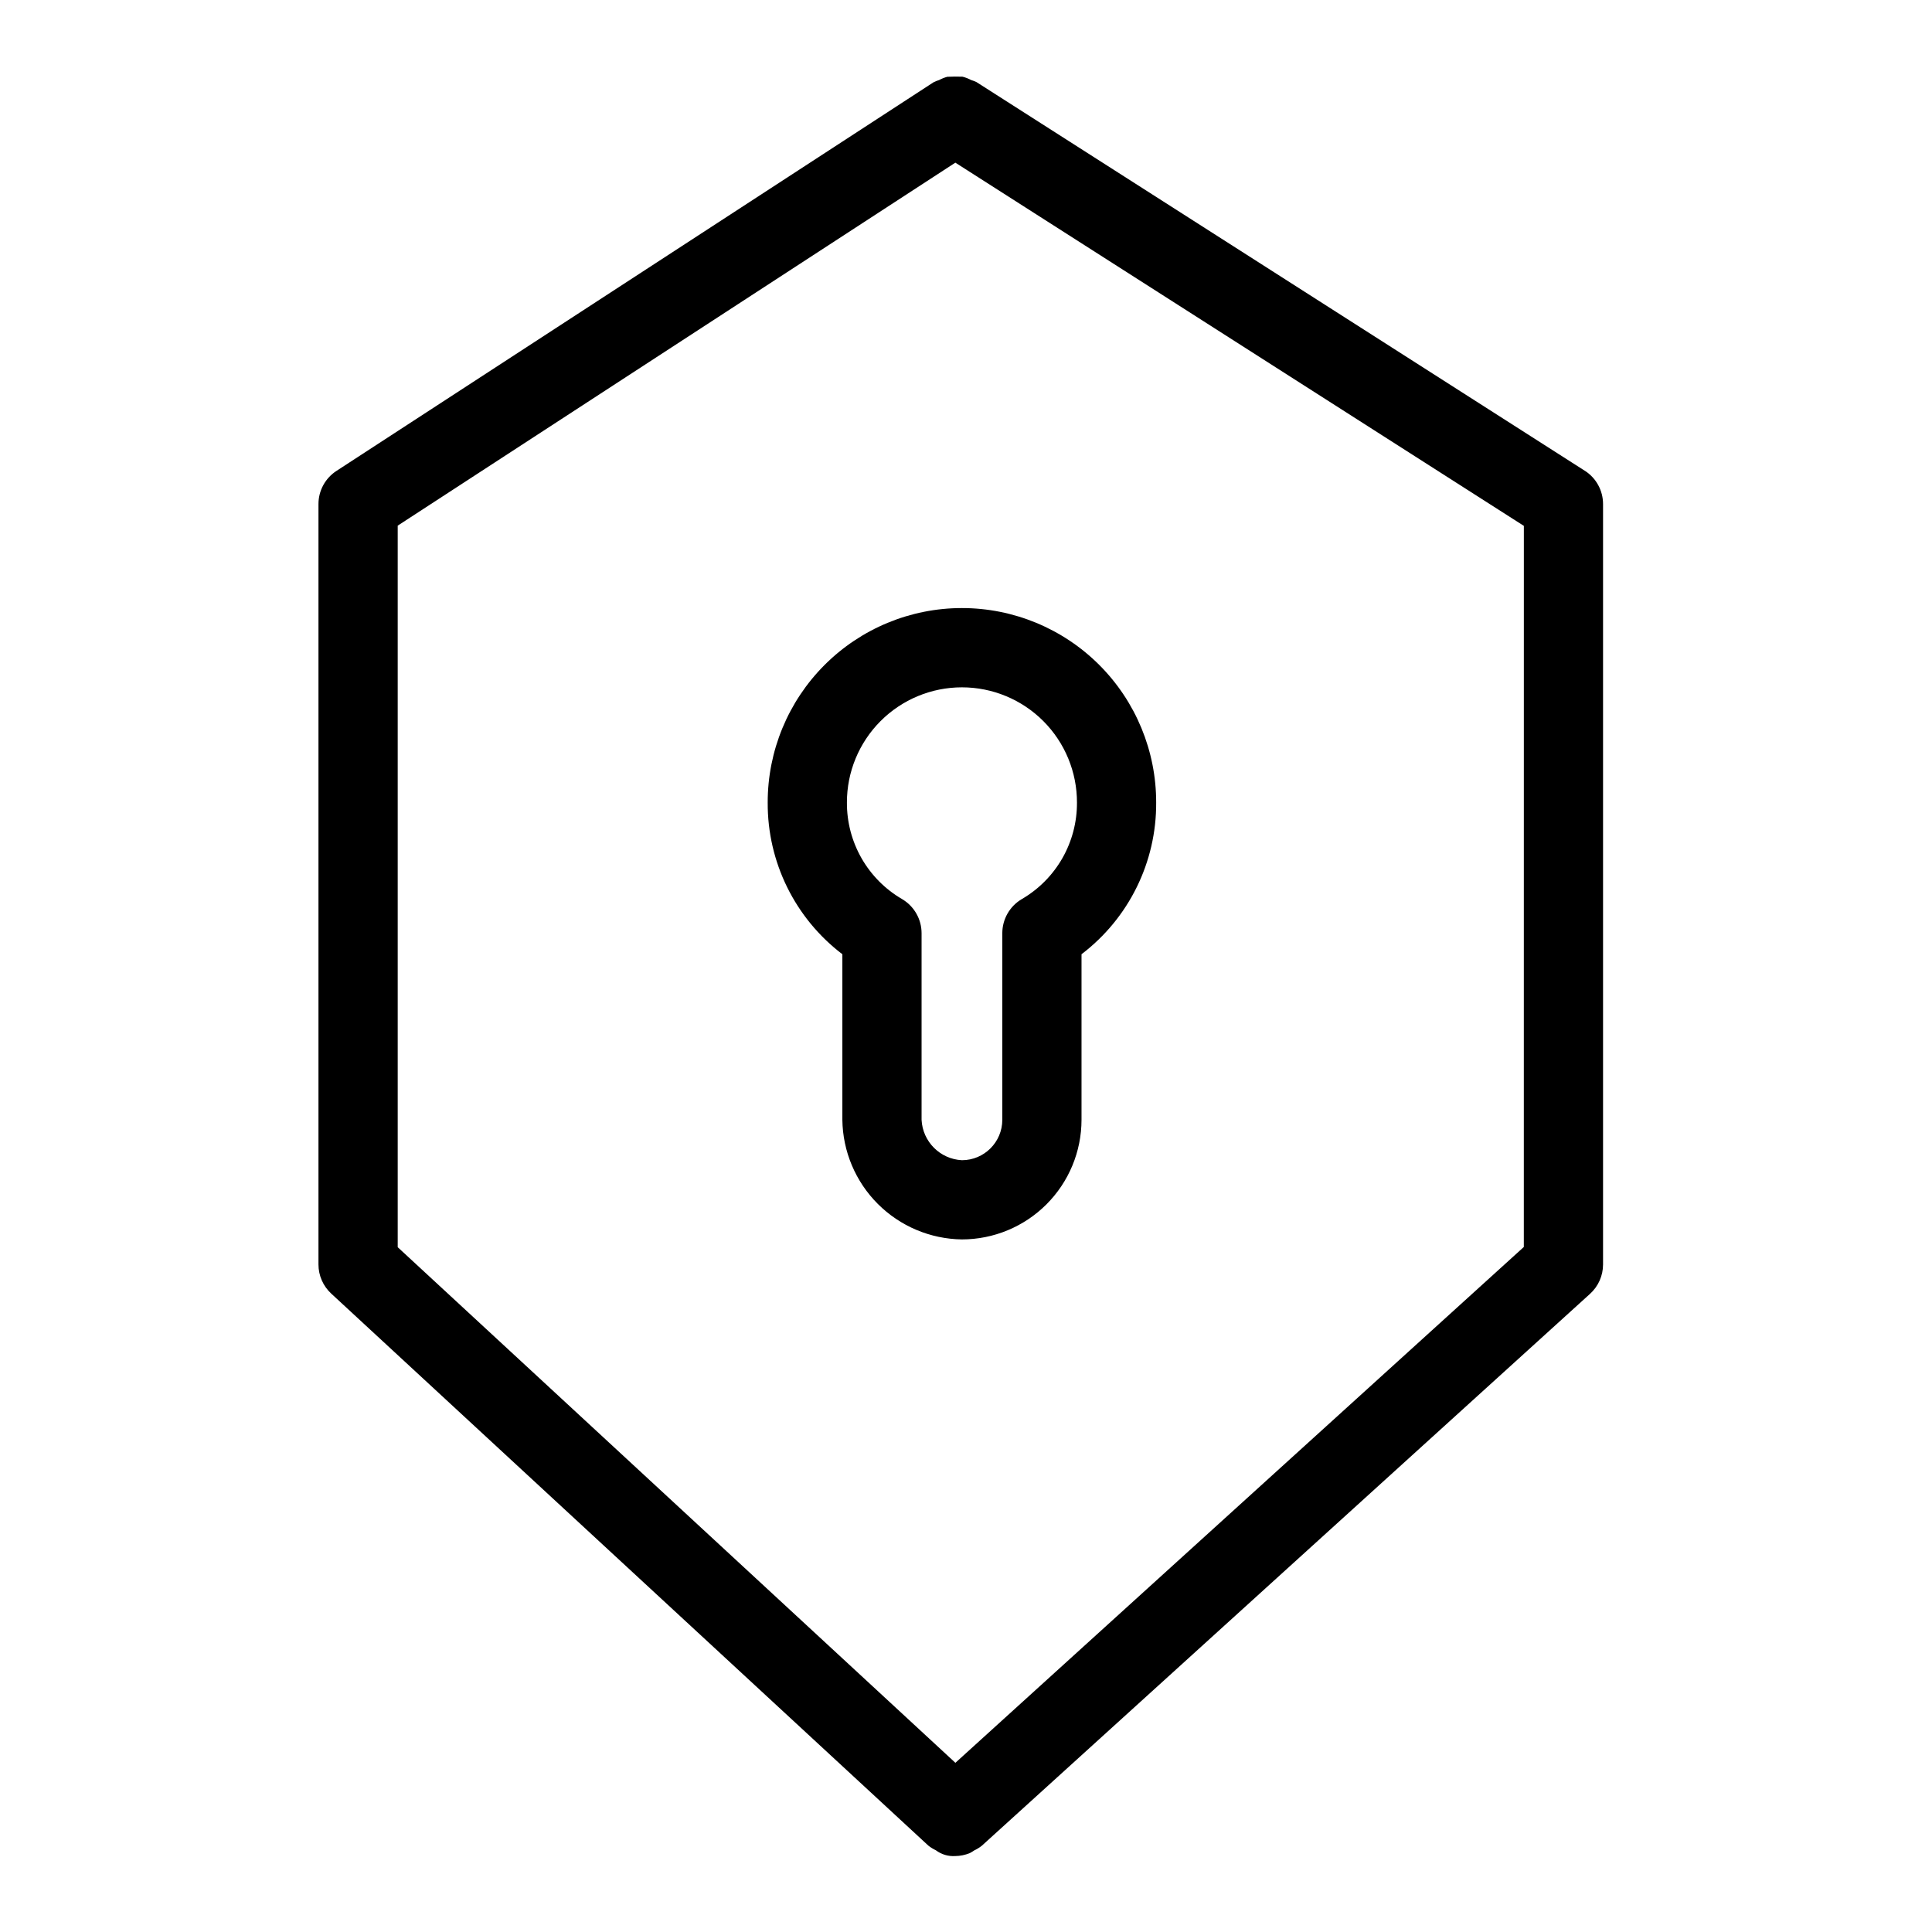 <?xml version="1.0" encoding="UTF-8"?>
<!-- Uploaded to: ICON Repo, www.iconrepo.com, Generator: ICON Repo Mixer Tools -->
<svg fill="#000000" width="800px" height="800px" version="1.1" viewBox="144 144 512 512" xmlns="http://www.w3.org/2000/svg">
 <g>
  <path d="m563.98 268.75-161.21-103c-0.453-0.215-0.922-0.395-1.402-0.539-0.727-0.387-1.496-0.684-2.289-0.887-1.344-0.047-2.688-0.039-4.027 0.023-0.758 0.207-1.492 0.5-2.184 0.867-0.504 0.156-1 0.352-1.473 0.59l-158.23 102.99c-2.977 1.934-4.773 5.242-4.769 8.793v201.51c0 2.926 1.223 5.719 3.371 7.707l158.23 146.28c0.613 0.492 1.285 0.91 2 1.246 1.469 1.109 3.285 1.656 5.121 1.543h0.008c1.344-0.012 2.676-0.285 3.918-0.801 0.391-0.211 0.77-0.441 1.133-0.695 0.711-0.332 1.379-0.742 1.996-1.227l161.21-146.28c2.191-1.988 3.441-4.812 3.441-7.773v-201.51c0.004-3.582-1.824-6.918-4.84-8.844zm-16.152 205.71-150.64 136.7-147.79-136.64v-191.22l147.78-96.195 150.66 96.254z"/>
  <path d="m347.45 356.69c-0.09 15.762 7.238 30.648 19.785 40.191v43.887c0.109 8.367 3.481 16.367 9.398 22.285 5.922 5.922 13.918 9.297 22.289 9.406 8.402-0.008 16.457-3.352 22.398-9.293 5.941-5.941 9.285-13.996 9.293-22.398v-43.887c12.547-9.543 19.875-24.43 19.785-40.191 0.02-13.664-5.398-26.773-15.051-36.445-9.656-9.668-22.762-15.102-36.426-15.102-13.664 0-26.766 5.434-36.422 15.102-9.656 9.672-15.07 22.781-15.051 36.445zm81.953 0h0.004c0.027 5.172-1.309 10.258-3.871 14.75-2.566 4.488-6.269 8.223-10.738 10.824-3.207 1.883-5.176 5.324-5.176 9.047v49.457c-0.008 5.906-4.793 10.691-10.699 10.699-5.785-0.289-10.41-4.914-10.695-10.699v-49.457c0-3.719-1.969-7.164-5.176-9.047-4.469-2.602-8.172-6.336-10.738-10.824-2.562-4.492-3.898-9.578-3.871-14.75-0.016-8.094 3.191-15.859 8.91-21.59 5.715-5.727 13.477-8.949 21.57-8.949s15.855 3.223 21.574 8.949c5.719 5.731 8.922 13.496 8.91 21.59z"/>
 </g>
</svg>